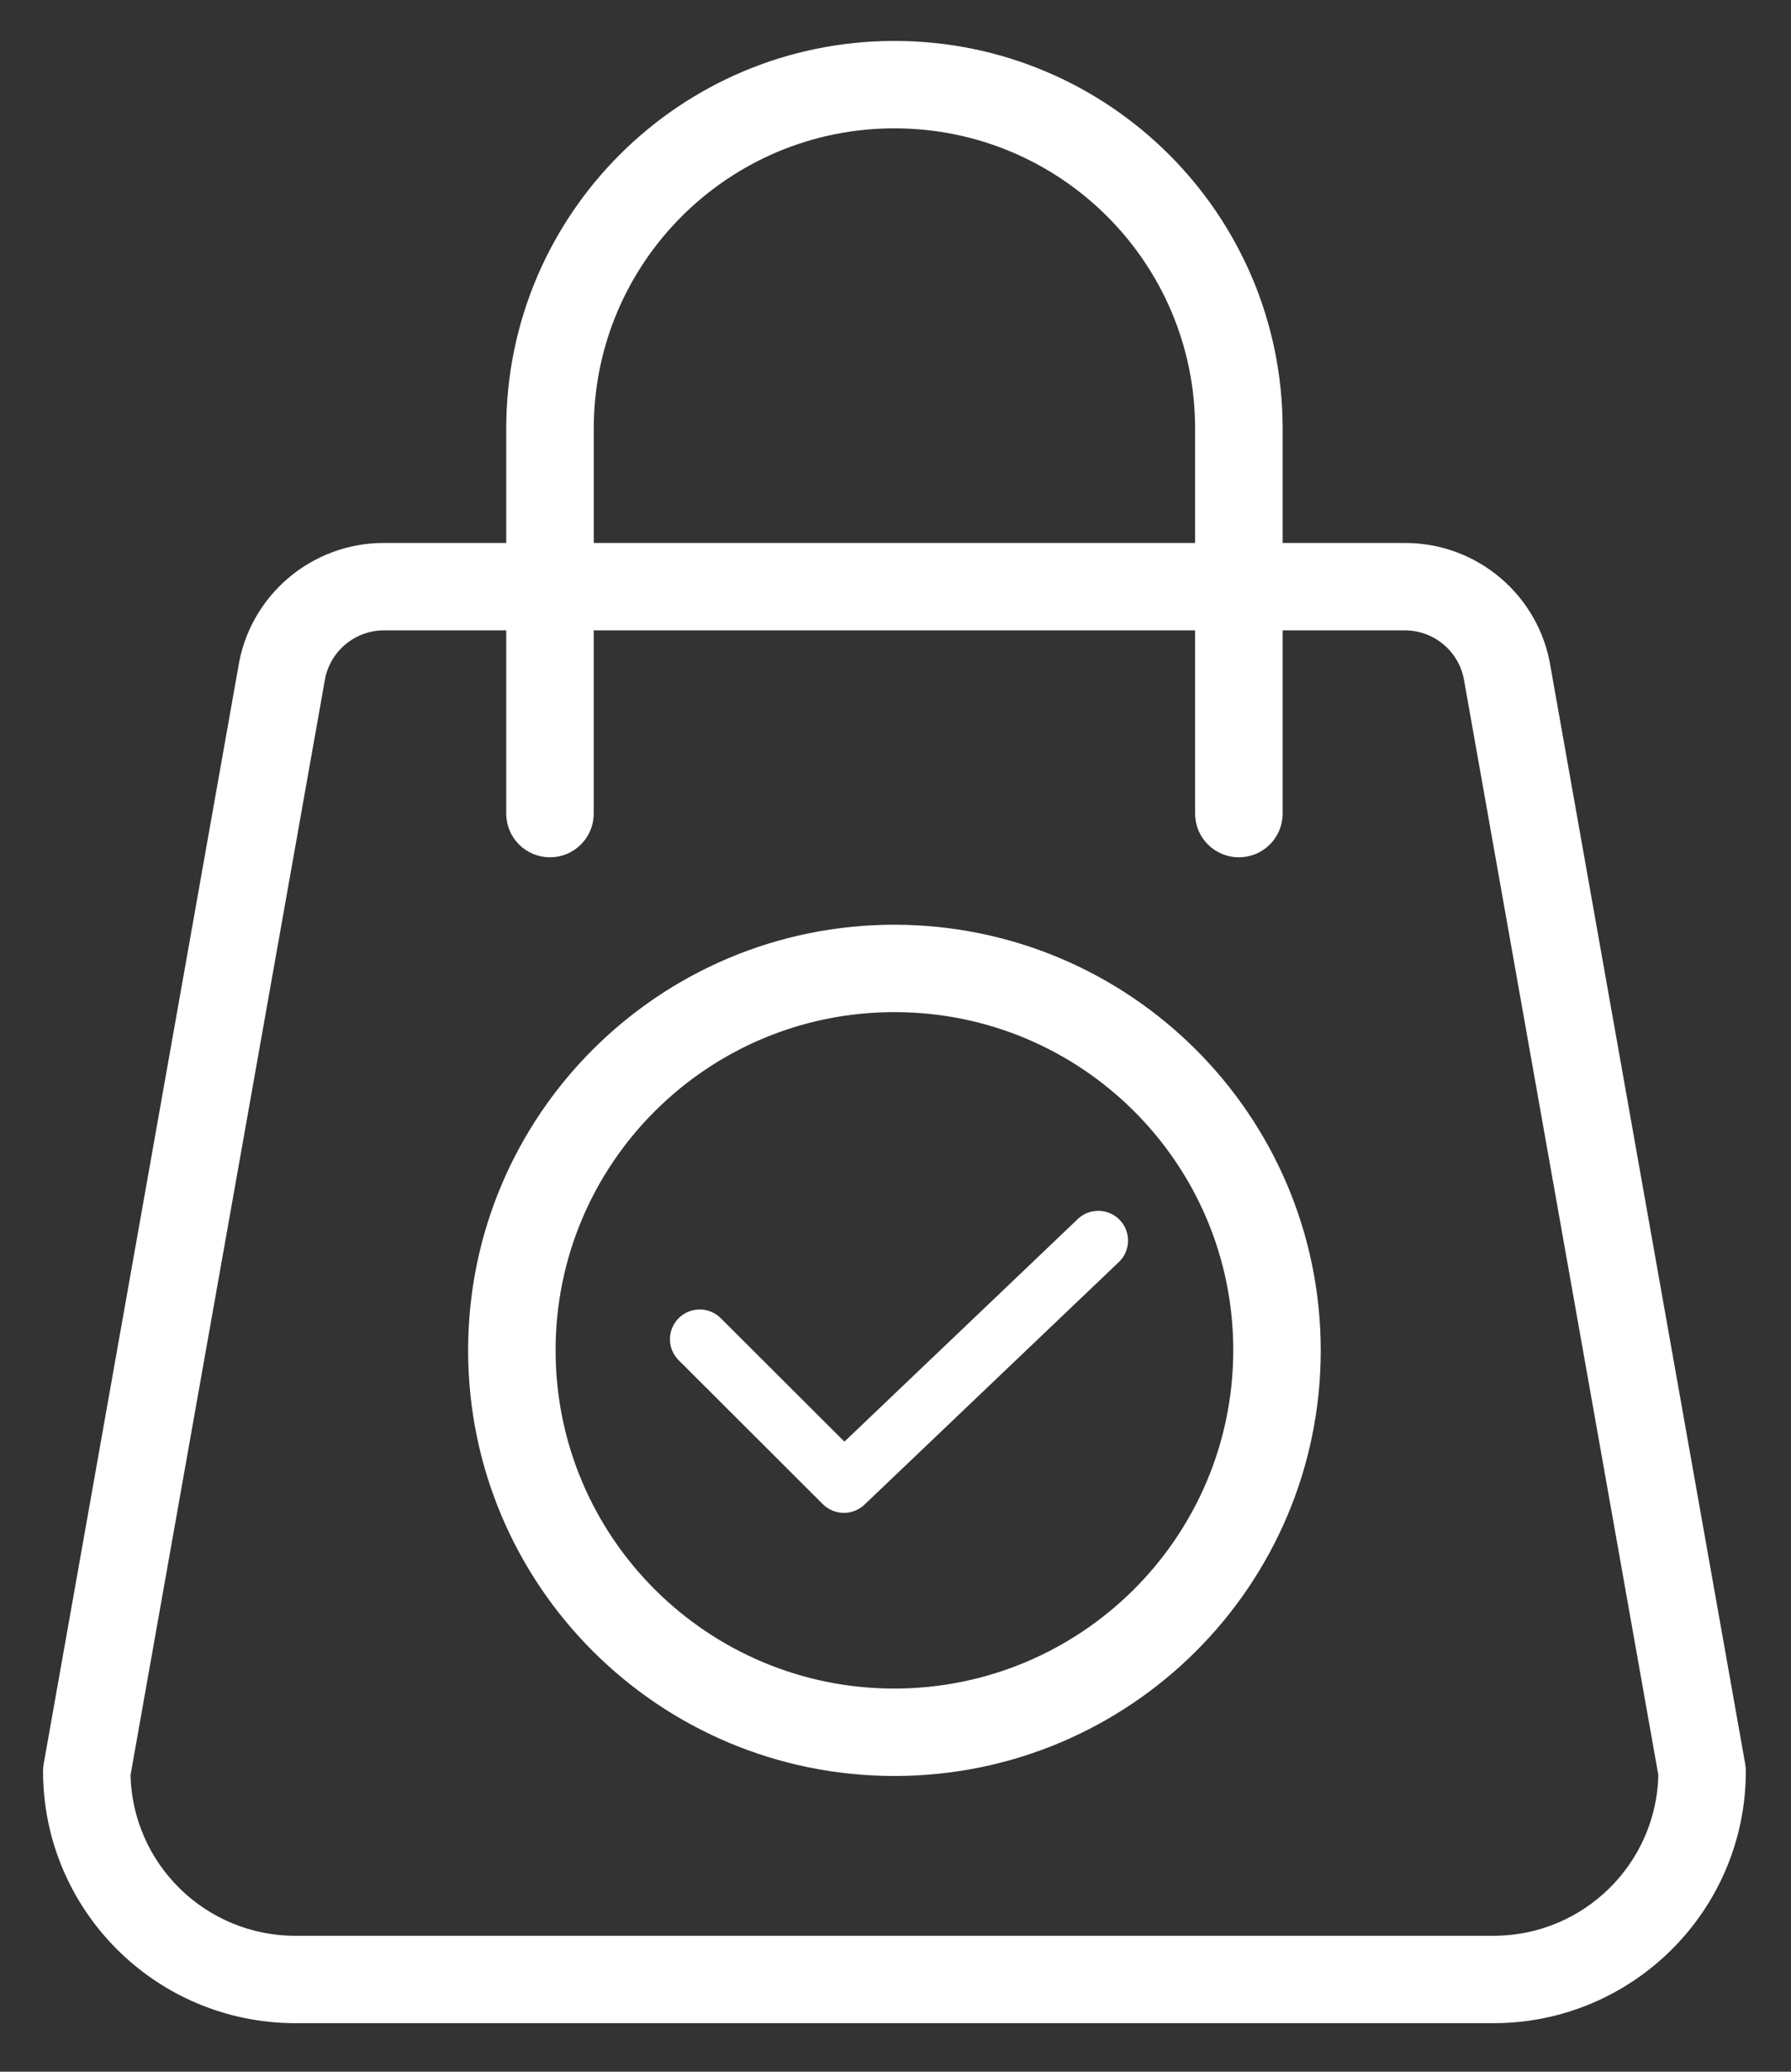 <?xml version="1.0" encoding="UTF-8"?>
<svg width="32px" height="37px" viewBox="0 0 32 37" version="1.1" xmlns="http://www.w3.org/2000/svg" xmlns:xlink="http://www.w3.org/1999/xlink">
    <rect x="0" y="0" width="32" height="37" fill="#333333" stroke="none"/>
    <!-- Generator: Sketch 52.2 (67145) - http://www.bohemiancoding.com/sketch -->
    <title>Group 46</title>
    <desc>Created with Sketch.</desc>
    <g id="Page-1" stroke="none" stroke-width="1" fill="none" fill-rule="evenodd">
        <g id="FRESH-FOOD-LANDING-PAGE" transform="translate(-598, -1807)">
            <g id="Group-47" transform="translate(596, 1799)">
                <g id="Group-46">
                    <g id="Group-22">
                        <g id="noun_Cancel-Order_1358534">
                            <path d="M37.5,9.775 C37.622,9.577 37.732,9.372 37.83,9.161 C37.83,9.026 37.95,8.906 38.01,8.772 C38.1,8.532 38.176,8.287 38.235,8.038 C38.235,7.919 38.235,7.799 38.325,7.679 C38.711,5.888 38.254,4.018 37.084,2.606 C35.914,1.193 34.161,0.393 32.325,0.434 C31.345,0.433 30.378,0.664 29.505,1.108 C27.636,2.082 26.404,3.95 26.246,6.048 C26.087,8.146 27.024,10.178 28.725,11.421 C29.392,11.911 30.153,12.257 30.96,12.439 L30.96,19.28 C30.96,25.575 25.846,30.679 19.538,30.679 C13.229,30.679 8.115,25.575 8.115,19.28 L8.115,12.484 C8.917,12.308 9.674,11.967 10.335,11.481 C12.802,9.705 13.587,6.39 12.179,3.7 C10.77,1.009 7.595,-0.24 4.725,0.766 C1.855,1.773 0.162,4.731 0.75,7.709 C0.75,7.829 0.75,7.948 0.84,8.068 C0.899,8.317 0.975,8.562 1.065,8.802 C1.065,8.936 1.185,9.056 1.245,9.191 C1.343,9.402 1.453,9.606 1.575,9.805 L1.815,10.164 C1.95,10.346 2.095,10.521 2.25,10.688 L2.535,10.987 C2.716,11.153 2.906,11.308 3.105,11.451 L3.39,11.676 C3.675,11.865 3.977,12.031 4.29,12.17 C4.605,12.302 4.932,12.407 5.265,12.484 L5.265,19.31 C5.265,27.13 11.618,33.47 19.455,33.47 C27.292,33.47 33.645,27.13 33.645,19.31 L33.645,12.499 C33.978,12.422 34.305,12.317 34.62,12.185 C34.933,12.046 35.235,11.88 35.52,11.691 L35.805,11.466 C36.004,11.323 36.194,11.168 36.375,11.002 L36.66,10.703 C36.815,10.536 36.96,10.361 37.095,10.179 L37.5,9.775 Z M6.69,3.233 C7.212,3.242 7.725,3.37 8.19,3.607 C9.302,4.193 9.996,5.347 9.99,6.601 C9.992,7.676 9.472,8.686 8.595,9.311 C8.418,9.441 8.227,9.551 8.025,9.64 L8.025,6.646 C8.025,5.881 7.404,5.262 6.638,5.262 C5.871,5.262 5.25,5.881 5.25,6.646 L5.25,9.64 C3.836,8.98 3.067,7.432 3.397,5.91 C3.728,4.387 5.069,3.295 6.63,3.278 L6.69,3.233 Z M28.95,6.556 C28.941,5.301 29.636,4.145 30.75,3.563 C31.215,3.325 31.728,3.197 32.25,3.188 C33.811,3.205 35.152,4.298 35.483,5.82 C35.813,7.342 35.044,8.89 33.63,9.55 L33.63,6.556 C33.63,5.792 33.009,5.172 32.242,5.172 C31.476,5.172 30.855,5.792 30.855,6.556 L30.855,9.55 C30.648,9.457 30.452,9.341 30.27,9.206 C29.437,8.579 28.948,7.598 28.95,6.556 Z" id="Shape" fill-rule="nonzero"></path>
                            <path d="M35.235,39.248 L3.735,39.248 C2.969,39.248 2.348,39.868 2.348,40.633 C2.348,41.398 2.969,42.017 3.735,42.017 L35.235,42.017 C36.001,42.017 36.623,41.398 36.623,40.633 C36.623,39.868 36.001,39.248 35.235,39.248 Z" id="Path"></path>
                        </g>
                        <g id="shopping-bag" transform="translate(3, 8.981)" fill="#FFFFFF">
                            <path d="M14.981,15.784 C10.912,15.784 7.614,19.075 7.614,23.135 C7.614,27.196 10.912,30.487 14.981,30.487 C19.05,30.487 22.348,27.196 22.348,23.135 C22.344,19.077 19.048,15.788 14.981,15.784 Z M14.981,29.426 C11.5,29.426 8.677,26.61 8.677,23.135 C8.677,19.661 11.5,16.845 14.981,16.845 C18.463,16.845 21.285,19.661 21.285,23.135 C21.281,26.608 18.461,29.422 14.981,29.426 Z" id="Shape" stroke="#FFFFFF" stroke-width="0.5" fill-rule="nonzero"></path>
                            <path d="M18.253,20.794 L14.087,24.766 L11.878,22.561 C11.67,22.354 11.333,22.354 11.126,22.561 C10.918,22.769 10.918,23.105 11.126,23.312 L13.702,25.883 C13.906,26.086 14.237,26.09 14.446,25.891 L18.987,21.562 C19.126,21.431 19.185,21.236 19.14,21.051 C19.096,20.865 18.955,20.718 18.771,20.665 C18.588,20.612 18.39,20.661 18.253,20.794 L18.253,20.794 Z" id="Path"></path>
                            <path d="M26.459,10.979 C26.278,9.817 25.273,8.961 24.095,8.966 L21.667,8.966 L21.667,6.672 C21.667,2.987 18.673,0 14.981,0 C11.289,0 8.295,2.987 8.295,6.672 L8.295,8.966 L5.867,8.966 C4.689,8.961 3.684,9.817 3.503,10.979 L0.027,30.563 C0.022,30.593 0.019,30.624 0.019,30.655 C0.022,32.999 1.925,34.899 4.275,34.902 L25.688,34.902 C28.037,34.899 29.94,32.999 29.943,30.655 C29.943,30.624 29.94,30.593 29.935,30.563 L26.459,10.979 Z M9.359,6.672 C9.359,3.573 11.876,1.061 14.981,1.061 C18.086,1.061 20.603,3.573 20.603,6.672 L20.603,8.966 L9.359,8.966 L9.359,6.672 Z M25.688,33.841 L4.275,33.841 C2.53,33.839 1.109,32.441 1.082,30.7 L4.551,11.159 C4.552,11.156 4.552,11.153 4.553,11.149 C4.652,10.502 5.211,10.025 5.866,10.027 L8.295,10.027 L8.295,13.55 C8.295,13.843 8.533,14.08 8.826,14.08 C9.12,14.08 9.358,13.843 9.358,13.55 L9.358,10.027 L20.603,10.027 L20.603,13.55 C20.603,13.843 20.842,14.08 21.135,14.08 C21.429,14.08 21.667,13.843 21.667,13.55 L21.667,10.027 L24.095,10.027 C24.751,10.025 25.31,10.502 25.409,11.149 C25.41,11.153 25.41,11.156 25.411,11.159 L28.88,30.7 C28.853,32.441 27.432,33.839 25.688,33.841 L25.688,33.841 Z" id="Shape" stroke="#FFFFFF" stroke-width="0.5" fill-rule="nonzero"></path>
                        </g>
                    </g>
                </g>
            </g>
        </g>
    </g>
</svg>